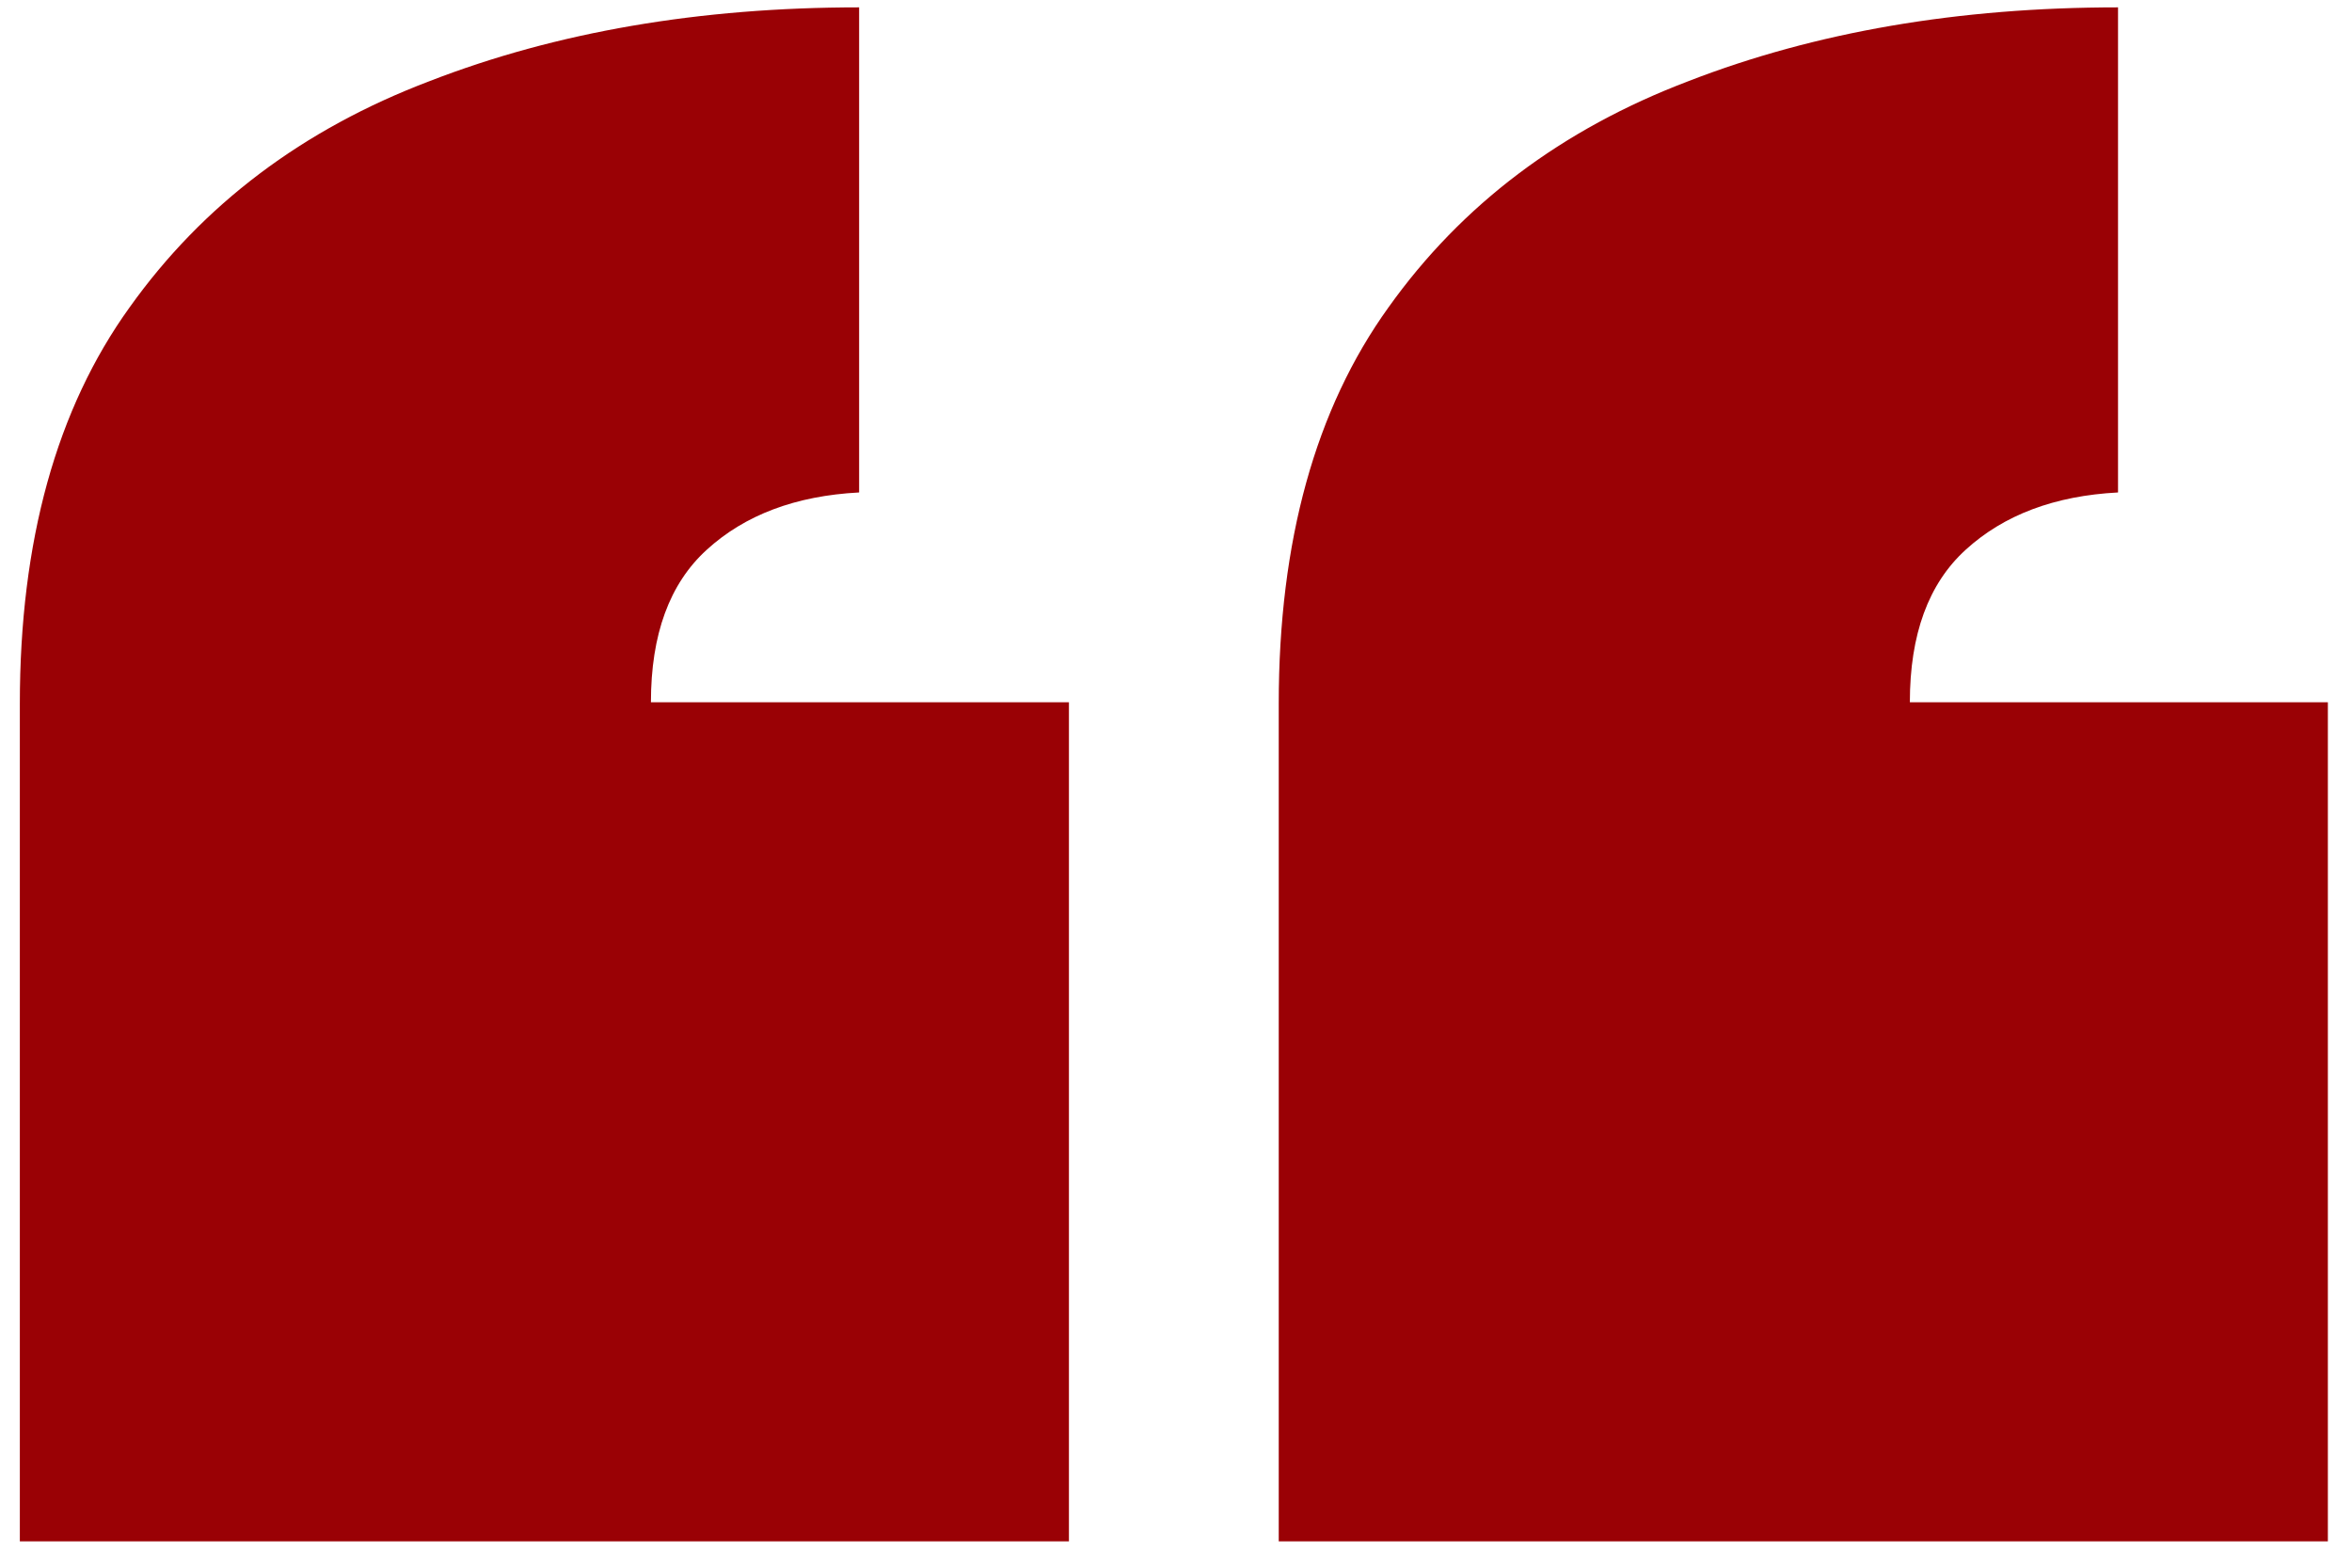 <svg xmlns="http://www.w3.org/2000/svg" width="69" height="46" viewBox="0 0 69 46" fill="none"><path d="M37.514 45.227V20.654C37.514 15.877 38.589 11.998 40.736 9.016C42.884 6.003 45.818 3.791 49.537 2.38C53.256 0.937 57.456 0.216 62.136 0.216V14.45C60.277 14.547 58.786 15.108 57.664 16.134C56.574 17.127 56.029 18.618 56.029 20.606H68.292V45.227H37.514ZM0.582 45.227V20.654C0.582 15.877 1.656 11.998 3.804 9.016C5.952 6.003 8.885 3.791 12.604 2.38C16.323 0.937 20.523 0.216 25.204 0.216V14.45C23.344 14.547 21.853 15.108 20.731 16.134C19.641 17.127 19.096 18.618 19.096 20.606H31.359V45.227H0.582Z" fill="#9A0105"></path></svg>